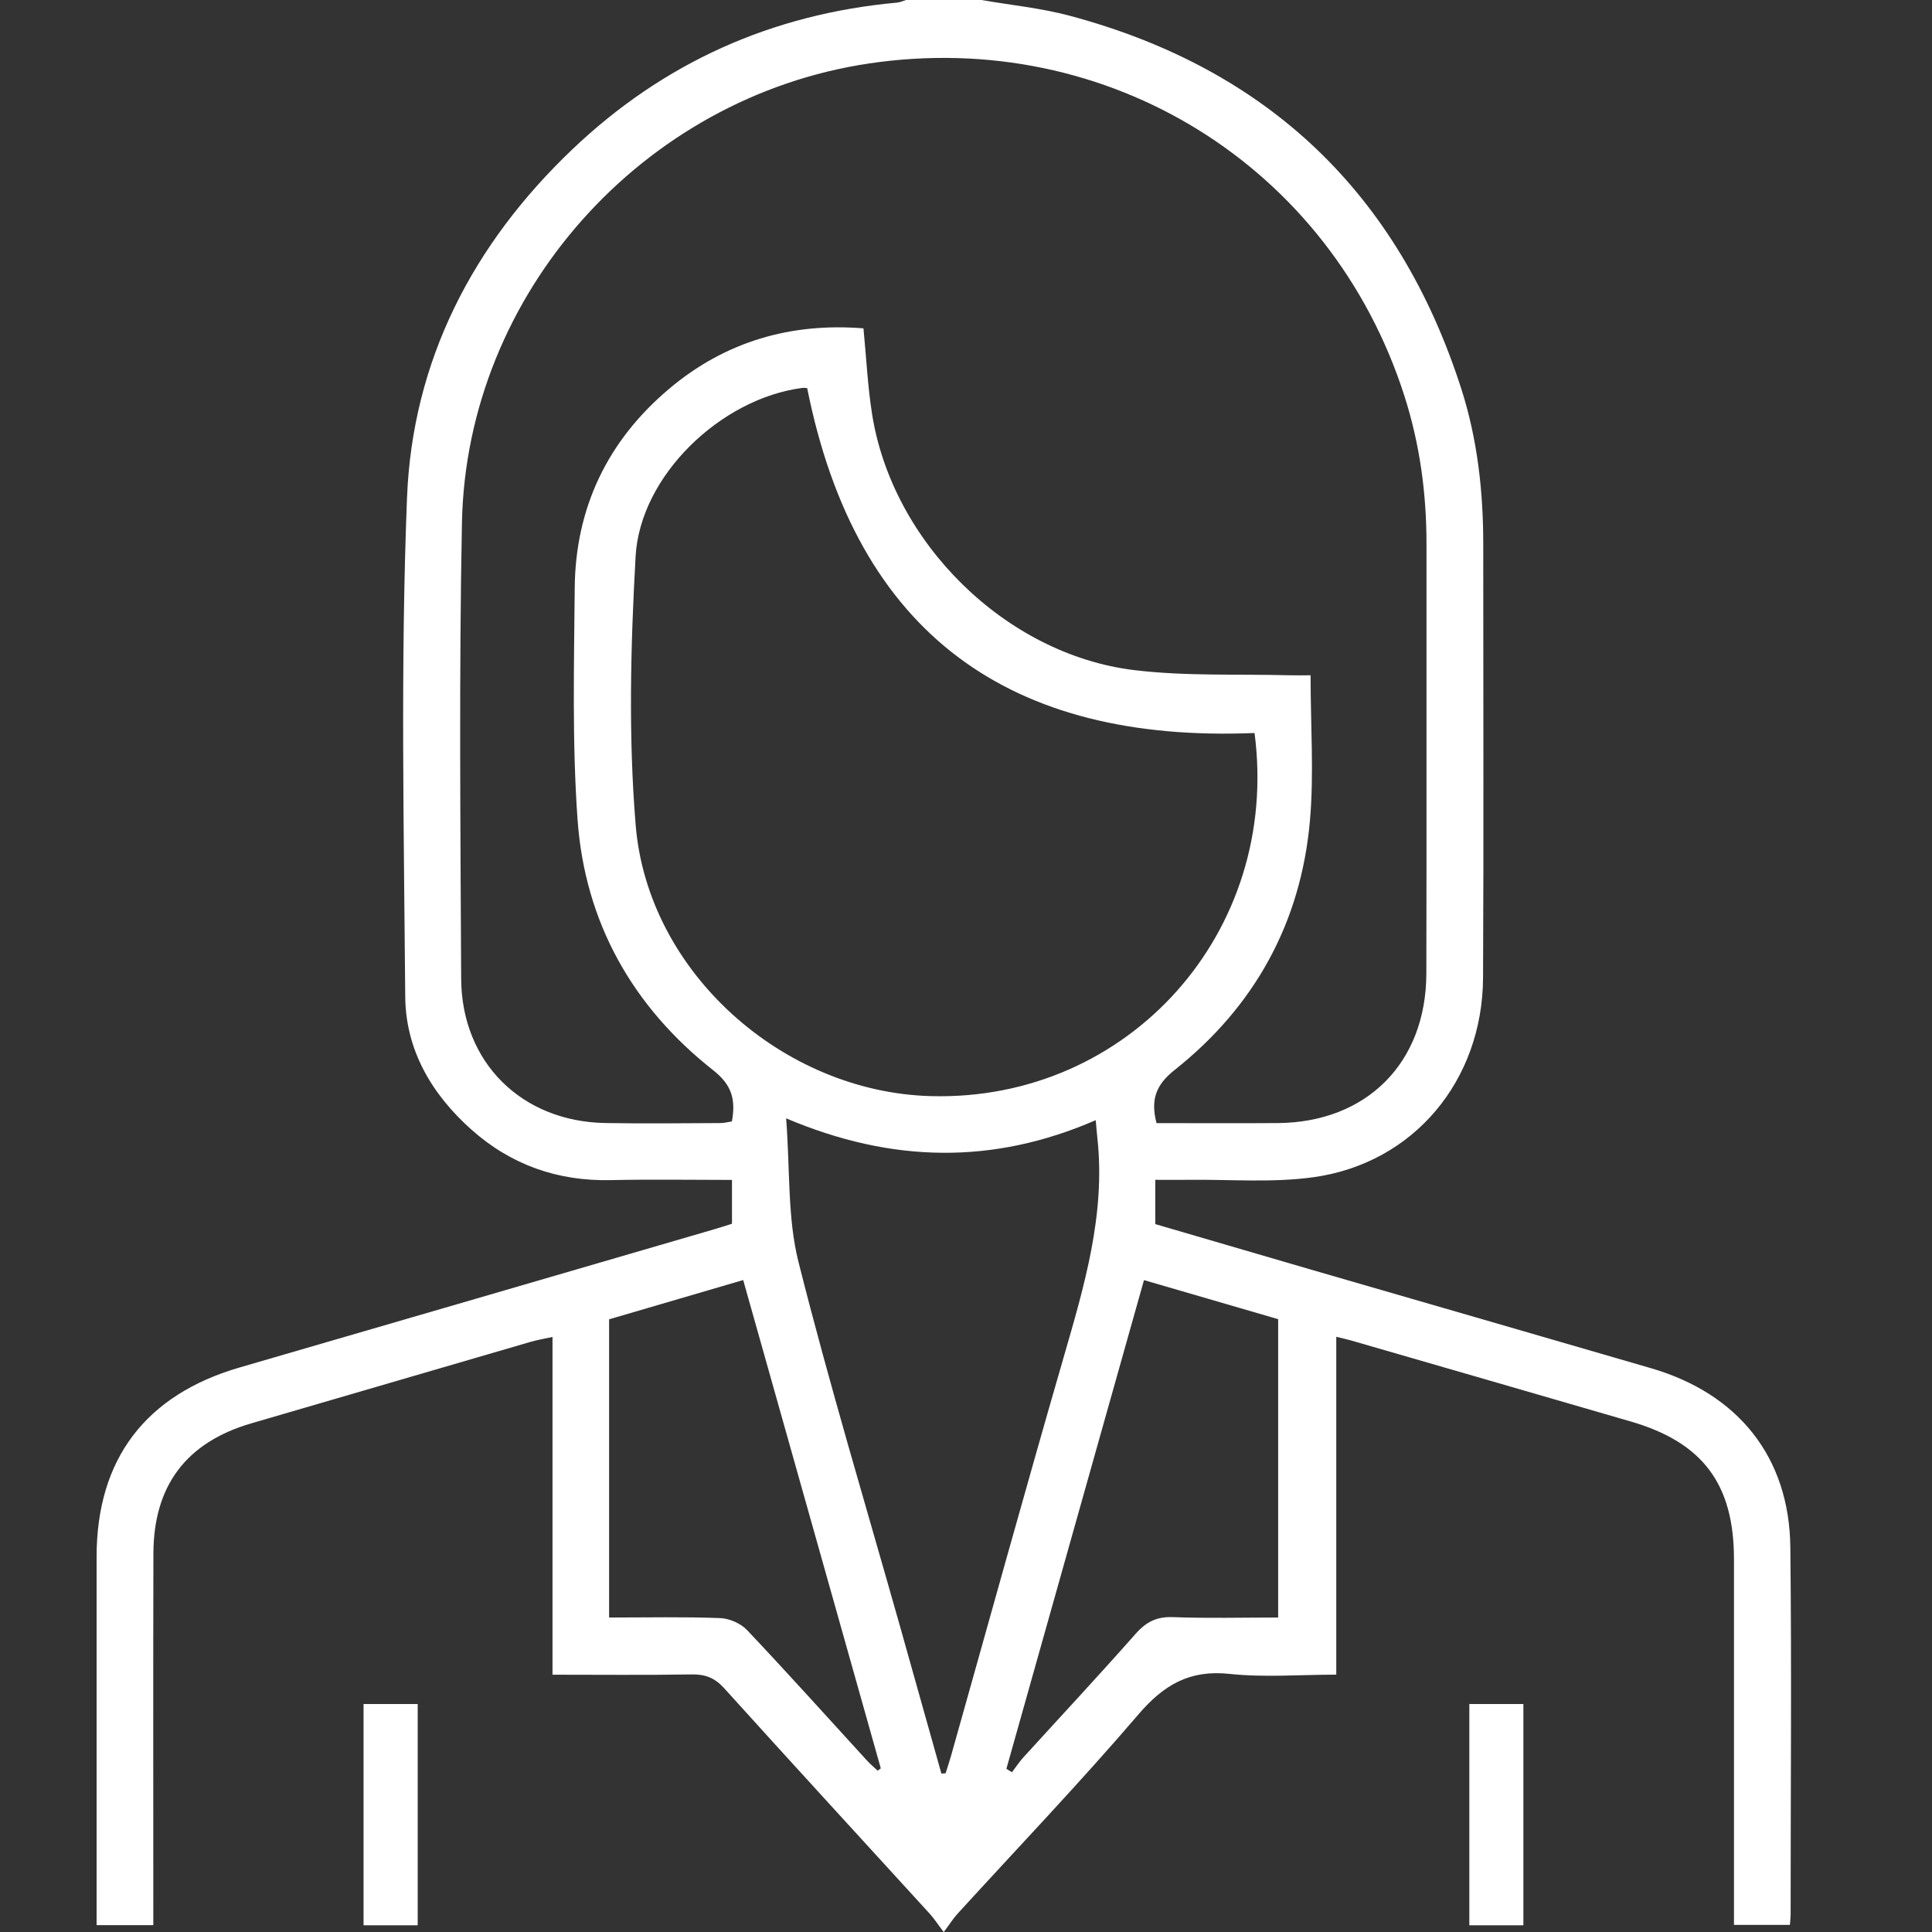 <svg width="40" height="40" viewBox="0 0 40 40" fill="none" xmlns="http://www.w3.org/2000/svg">
<rect x="0" y="0" width="40" height="40" fill="#333333" stroke="none"/>
<g clip-path="url(#clip0_117_12)">
<path d="M20.318 0C20.929 0.106 21.554 0.167 22.151 0.327C26.25 1.424 28.954 4.005 30.253 8.045C30.589 9.091 30.71 10.175 30.709 11.273C30.708 14.264 30.72 17.253 30.705 20.243C30.694 22.372 29.271 24.081 27.201 24.372C26.345 24.492 25.463 24.416 24.593 24.427C24.375 24.43 24.158 24.427 23.919 24.427V25.344C24.981 25.654 26.049 25.968 27.119 26.279C29.474 26.962 31.83 27.642 34.185 28.328C35.992 28.855 37.046 30.172 37.067 32.032C37.095 34.566 37.073 37.102 37.073 39.637C37.073 39.699 37.065 39.763 37.058 39.853H35.9V39.417C35.9 37.038 35.9 34.659 35.9 32.28C35.9 30.726 35.253 29.864 33.765 29.431C31.833 28.869 29.901 28.311 27.969 27.752C27.884 27.727 27.796 27.71 27.666 27.677V34.672C26.903 34.672 26.172 34.733 25.456 34.656C24.631 34.568 24.096 34.881 23.57 35.495C22.361 36.907 21.076 38.251 19.822 39.625C19.736 39.719 19.668 39.829 19.539 40.002C19.406 39.827 19.337 39.718 19.251 39.624C17.831 38.068 16.406 36.517 14.995 34.955C14.802 34.74 14.604 34.662 14.322 34.667C13.375 34.683 12.427 34.673 11.439 34.673V27.68C11.257 27.72 11.122 27.742 10.991 27.78C9.06 28.342 7.13 28.905 5.199 29.47C3.857 29.863 3.18 30.758 3.176 32.163C3.17 34.569 3.174 36.974 3.174 39.378C3.174 39.53 3.174 39.682 3.174 39.858H2V39.44C2 37.035 1.998 34.63 2 32.226C2.002 30.207 3.016 28.876 4.965 28.311C8.242 27.359 11.518 26.404 14.794 25.449C14.916 25.414 15.038 25.373 15.155 25.336V24.429C14.305 24.429 13.476 24.415 12.648 24.433C11.543 24.458 10.576 24.116 9.755 23.383C8.937 22.652 8.399 21.739 8.39 20.635C8.363 17.19 8.291 13.742 8.427 10.302C8.539 7.466 9.79 5.052 11.852 3.09C13.736 1.296 15.984 0.29 18.573 0.054C18.636 0.048 18.696 0.019 18.758 0C19.277 0 19.798 0 20.318 0ZM23.942 23.253C24.793 23.253 25.623 23.258 26.454 23.252C28.296 23.238 29.526 22.006 29.531 20.157C29.538 17.193 29.531 14.229 29.534 11.266C29.535 10.218 29.396 9.193 29.076 8.195C27.552 3.437 22.941 0.577 17.992 1.314C13.303 2.011 9.656 6.087 9.564 10.825C9.503 13.97 9.533 17.116 9.548 20.263C9.557 21.997 10.8 23.221 12.531 23.251C13.323 23.265 14.116 23.255 14.91 23.252C14.995 23.252 15.081 23.229 15.153 23.218C15.236 22.768 15.153 22.463 14.768 22.16C13.095 20.842 12.111 19.095 11.958 16.973C11.844 15.381 11.885 13.777 11.899 12.179C11.912 10.513 12.579 9.126 13.85 8.053C15.015 7.068 16.377 6.678 17.877 6.798C17.937 7.412 17.964 7.996 18.055 8.57C18.472 11.226 20.815 13.55 23.483 13.874C24.548 14.003 25.635 13.952 26.712 13.981C26.862 13.985 27.012 13.981 27.134 13.981C27.134 15.028 27.207 16.02 27.12 16.999C26.932 19.105 25.976 20.839 24.319 22.153C23.933 22.459 23.818 22.767 23.944 23.251L23.942 23.253ZM25.974 15.176C20.916 15.385 17.731 13.141 16.712 8.036C16.707 8.036 16.656 8.026 16.607 8.032C14.927 8.251 13.252 9.845 13.159 11.524C13.056 13.373 13.009 15.242 13.161 17.084C13.412 20.13 16.211 22.611 19.272 22.694C23.369 22.805 26.513 19.297 25.974 15.177V15.176ZM19.489 36.72C19.519 36.718 19.548 36.716 19.578 36.714C19.616 36.592 19.657 36.471 19.692 36.347C20.466 33.601 21.226 30.851 22.019 28.11C22.449 26.623 22.89 25.146 22.721 23.571C22.709 23.462 22.7 23.353 22.686 23.192C20.566 24.112 18.474 24.085 16.276 23.154C16.359 24.232 16.302 25.217 16.532 26.129C17.175 28.681 17.937 31.203 18.652 33.736C18.932 34.73 19.211 35.724 19.49 36.718L19.489 36.72ZM12.611 33.489C13.403 33.489 14.156 33.472 14.909 33.501C15.1 33.508 15.336 33.61 15.467 33.749C16.306 34.636 17.122 35.545 17.947 36.447C18.016 36.523 18.096 36.589 18.171 36.66L18.236 36.612C17.288 33.248 16.34 29.883 15.387 26.502C14.426 26.784 13.512 27.051 12.611 27.315V33.49V33.489ZM23.685 26.503C22.727 29.907 21.782 33.264 20.836 36.622C20.875 36.645 20.913 36.669 20.952 36.692C21.029 36.591 21.099 36.483 21.184 36.389C21.962 35.534 22.751 34.688 23.517 33.821C23.734 33.576 23.954 33.468 24.285 33.481C25.006 33.508 25.729 33.489 26.463 33.489V27.312C25.546 27.045 24.637 26.781 23.684 26.503H23.685Z" fill="white"/>
<path d="M8.648 39.861H7.527V35.28H8.648V39.861Z" fill="white"/>
<path d="M31.54 39.861H30.421V35.28H31.54V39.861Z" fill="white"/>
</g>
<defs>
<clipPath id="clip0_117_12">
<rect width="35.081" height="40" fill="white" transform="translate(2)"/>
</clipPath>
</defs>
</svg>
